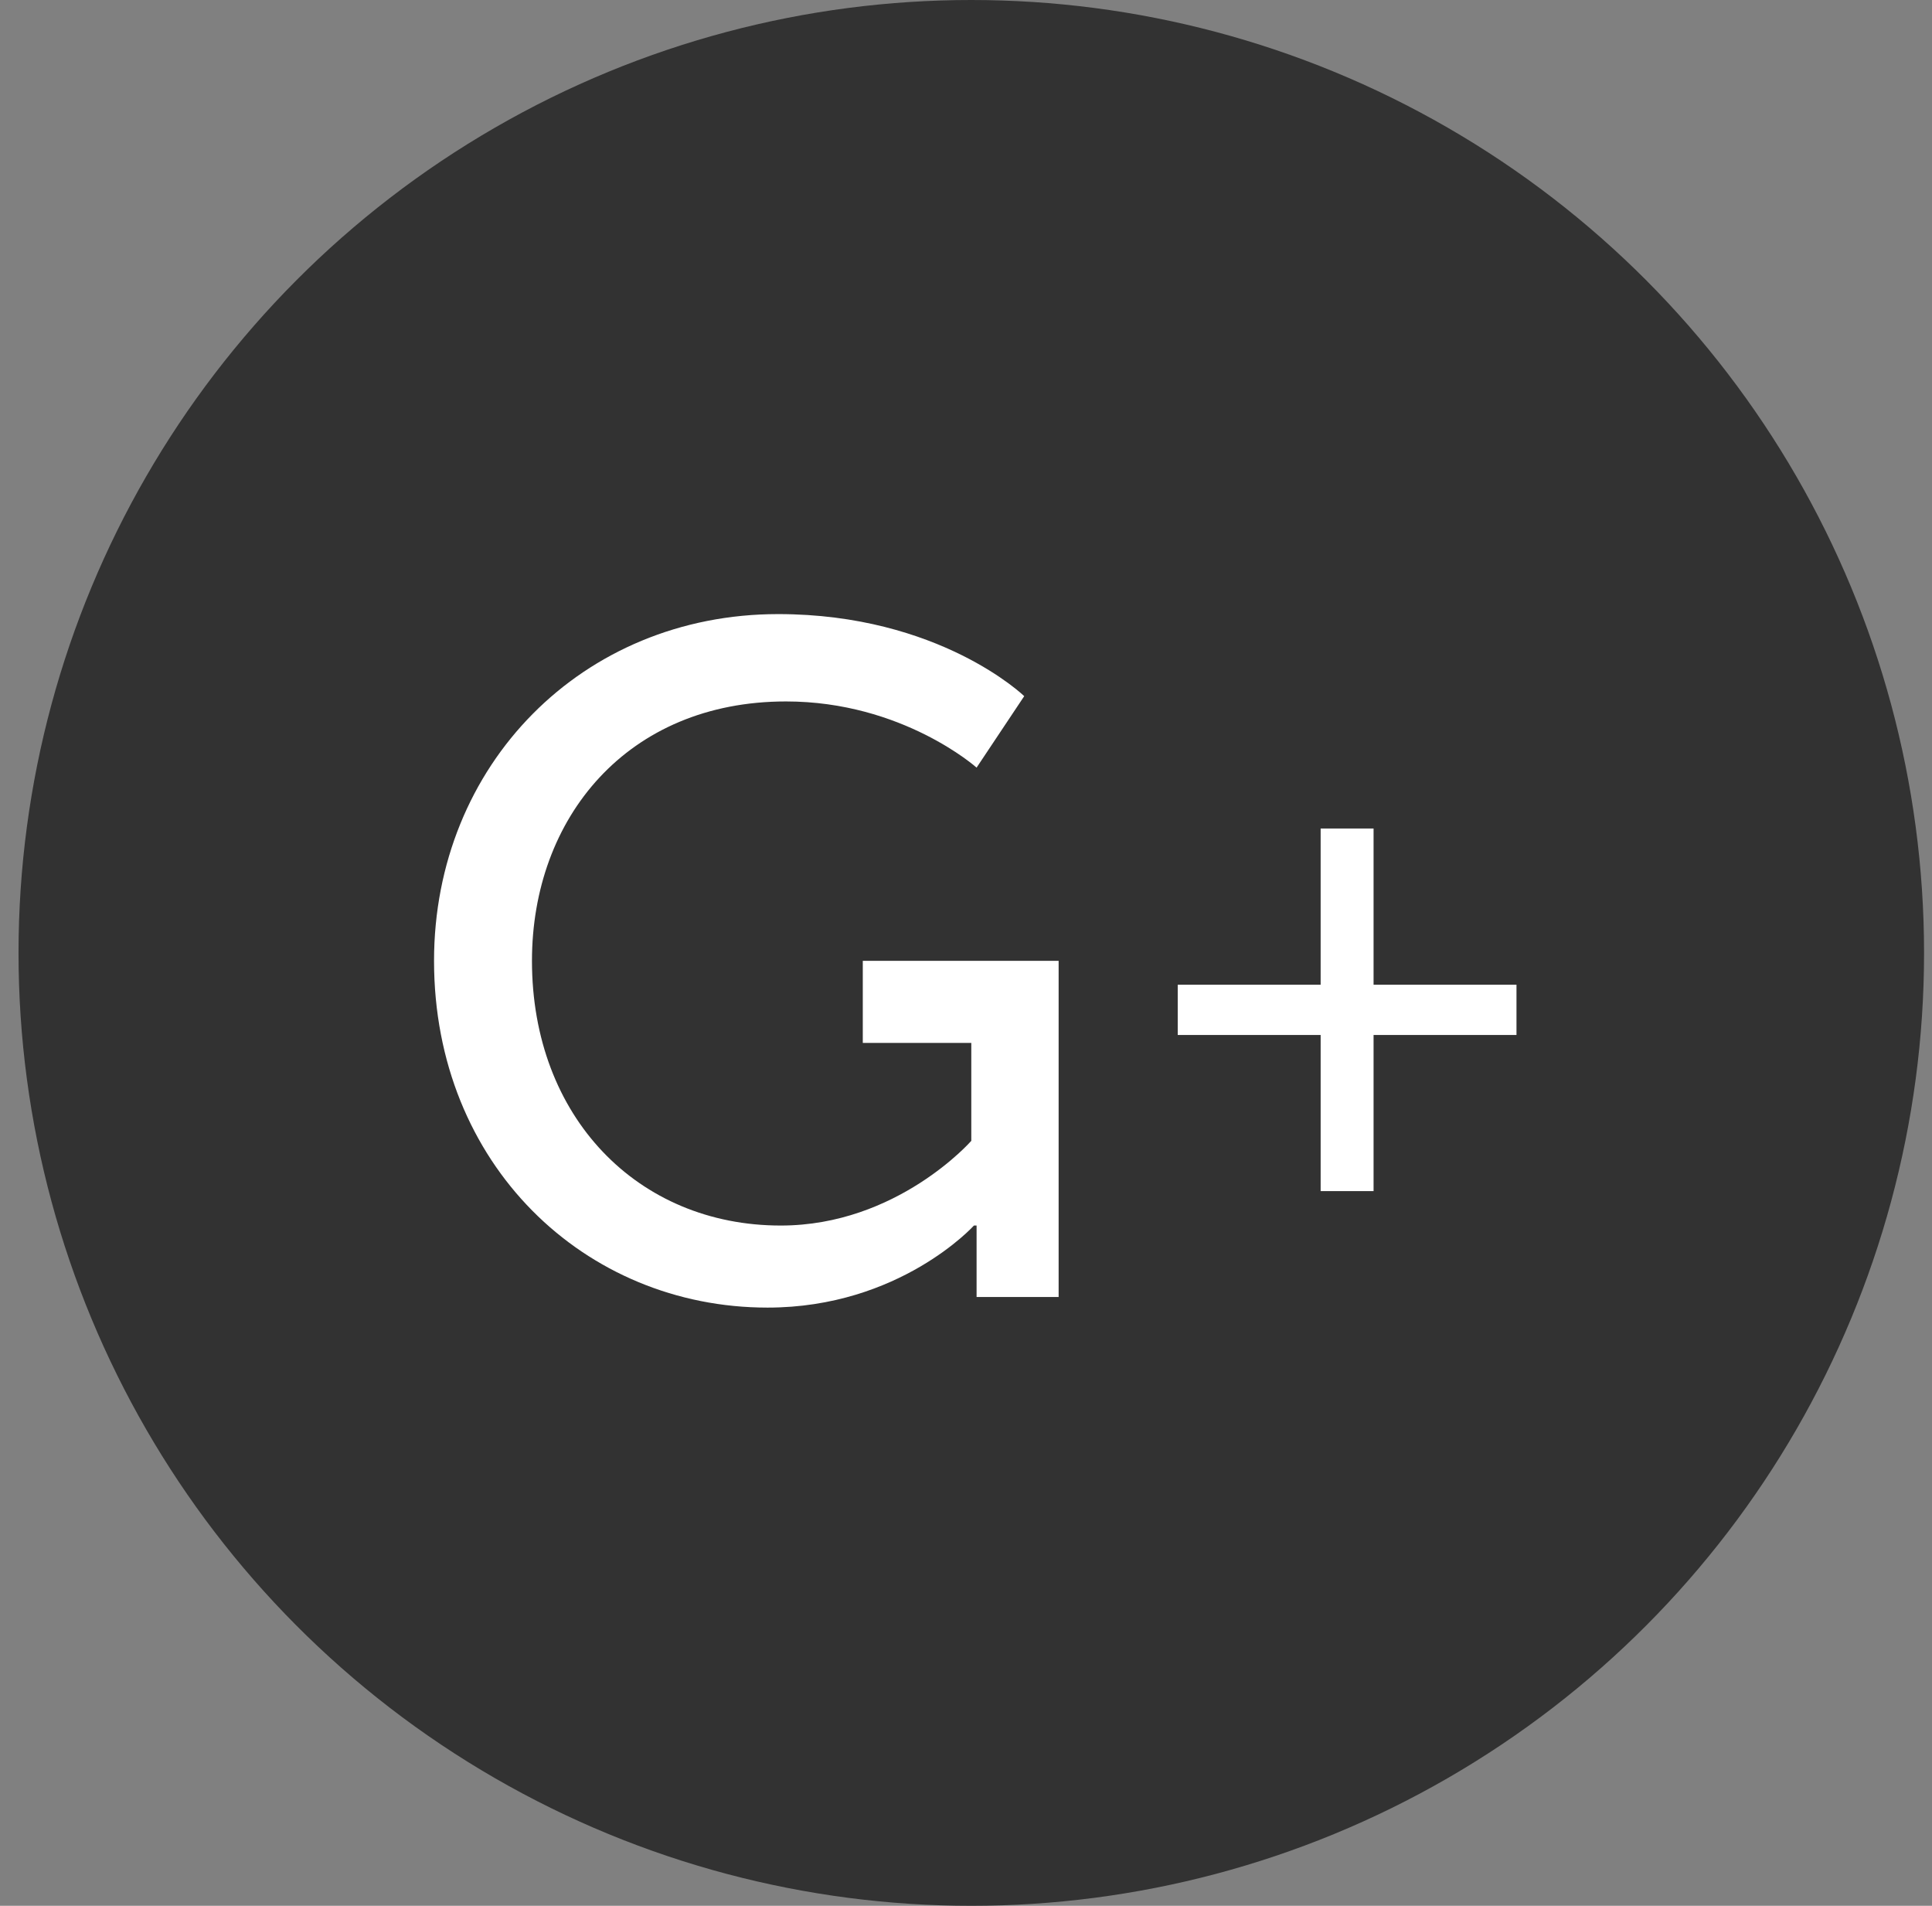 <svg version="1.1" id="Ebene_1" xmlns="http://www.w3.org/2000/svg" x="0" y="0" viewBox="0 0 73 72" xml:space="preserve"><rect x="0" y="0" width="73" height="72" fill="#808080" stroke="none"/><style>.st1{enable-background:new}.st2{fill:#fff}</style><circle id="Oval-Copy-2" cx="36.7" cy="36" r="36" fill="#323232"/><g id="Group-2"><g class="st1"><path class="st2" d="M15.4 8.2c6.1 0 9.3 3.1 9.3 3.1L22.9 14s-2.8-2.5-7.2-2.5c-6 0-9.6 4.4-9.6 9.8 0 5.9 4 10 9.4 10 4.4 0 7.2-3.2 7.2-3.2v-3.7h-4.1v-3.1H26V34h-3.1v-1.6-1.1h-.1S20 34.4 15 34.4C8.1 34.4 2.4 29 2.4 21.3c0-7.4 5.6-13.1 13-13.1z" transform="translate(14 15)"/></g><g class="st1"><path class="st2" d="M30.5 22.2h5.4v-5.9h2v5.9h5.4v1.9h-5.4V30h-2v-5.9h-5.4v-1.9z" transform="translate(14 15)"/></g></g></svg>